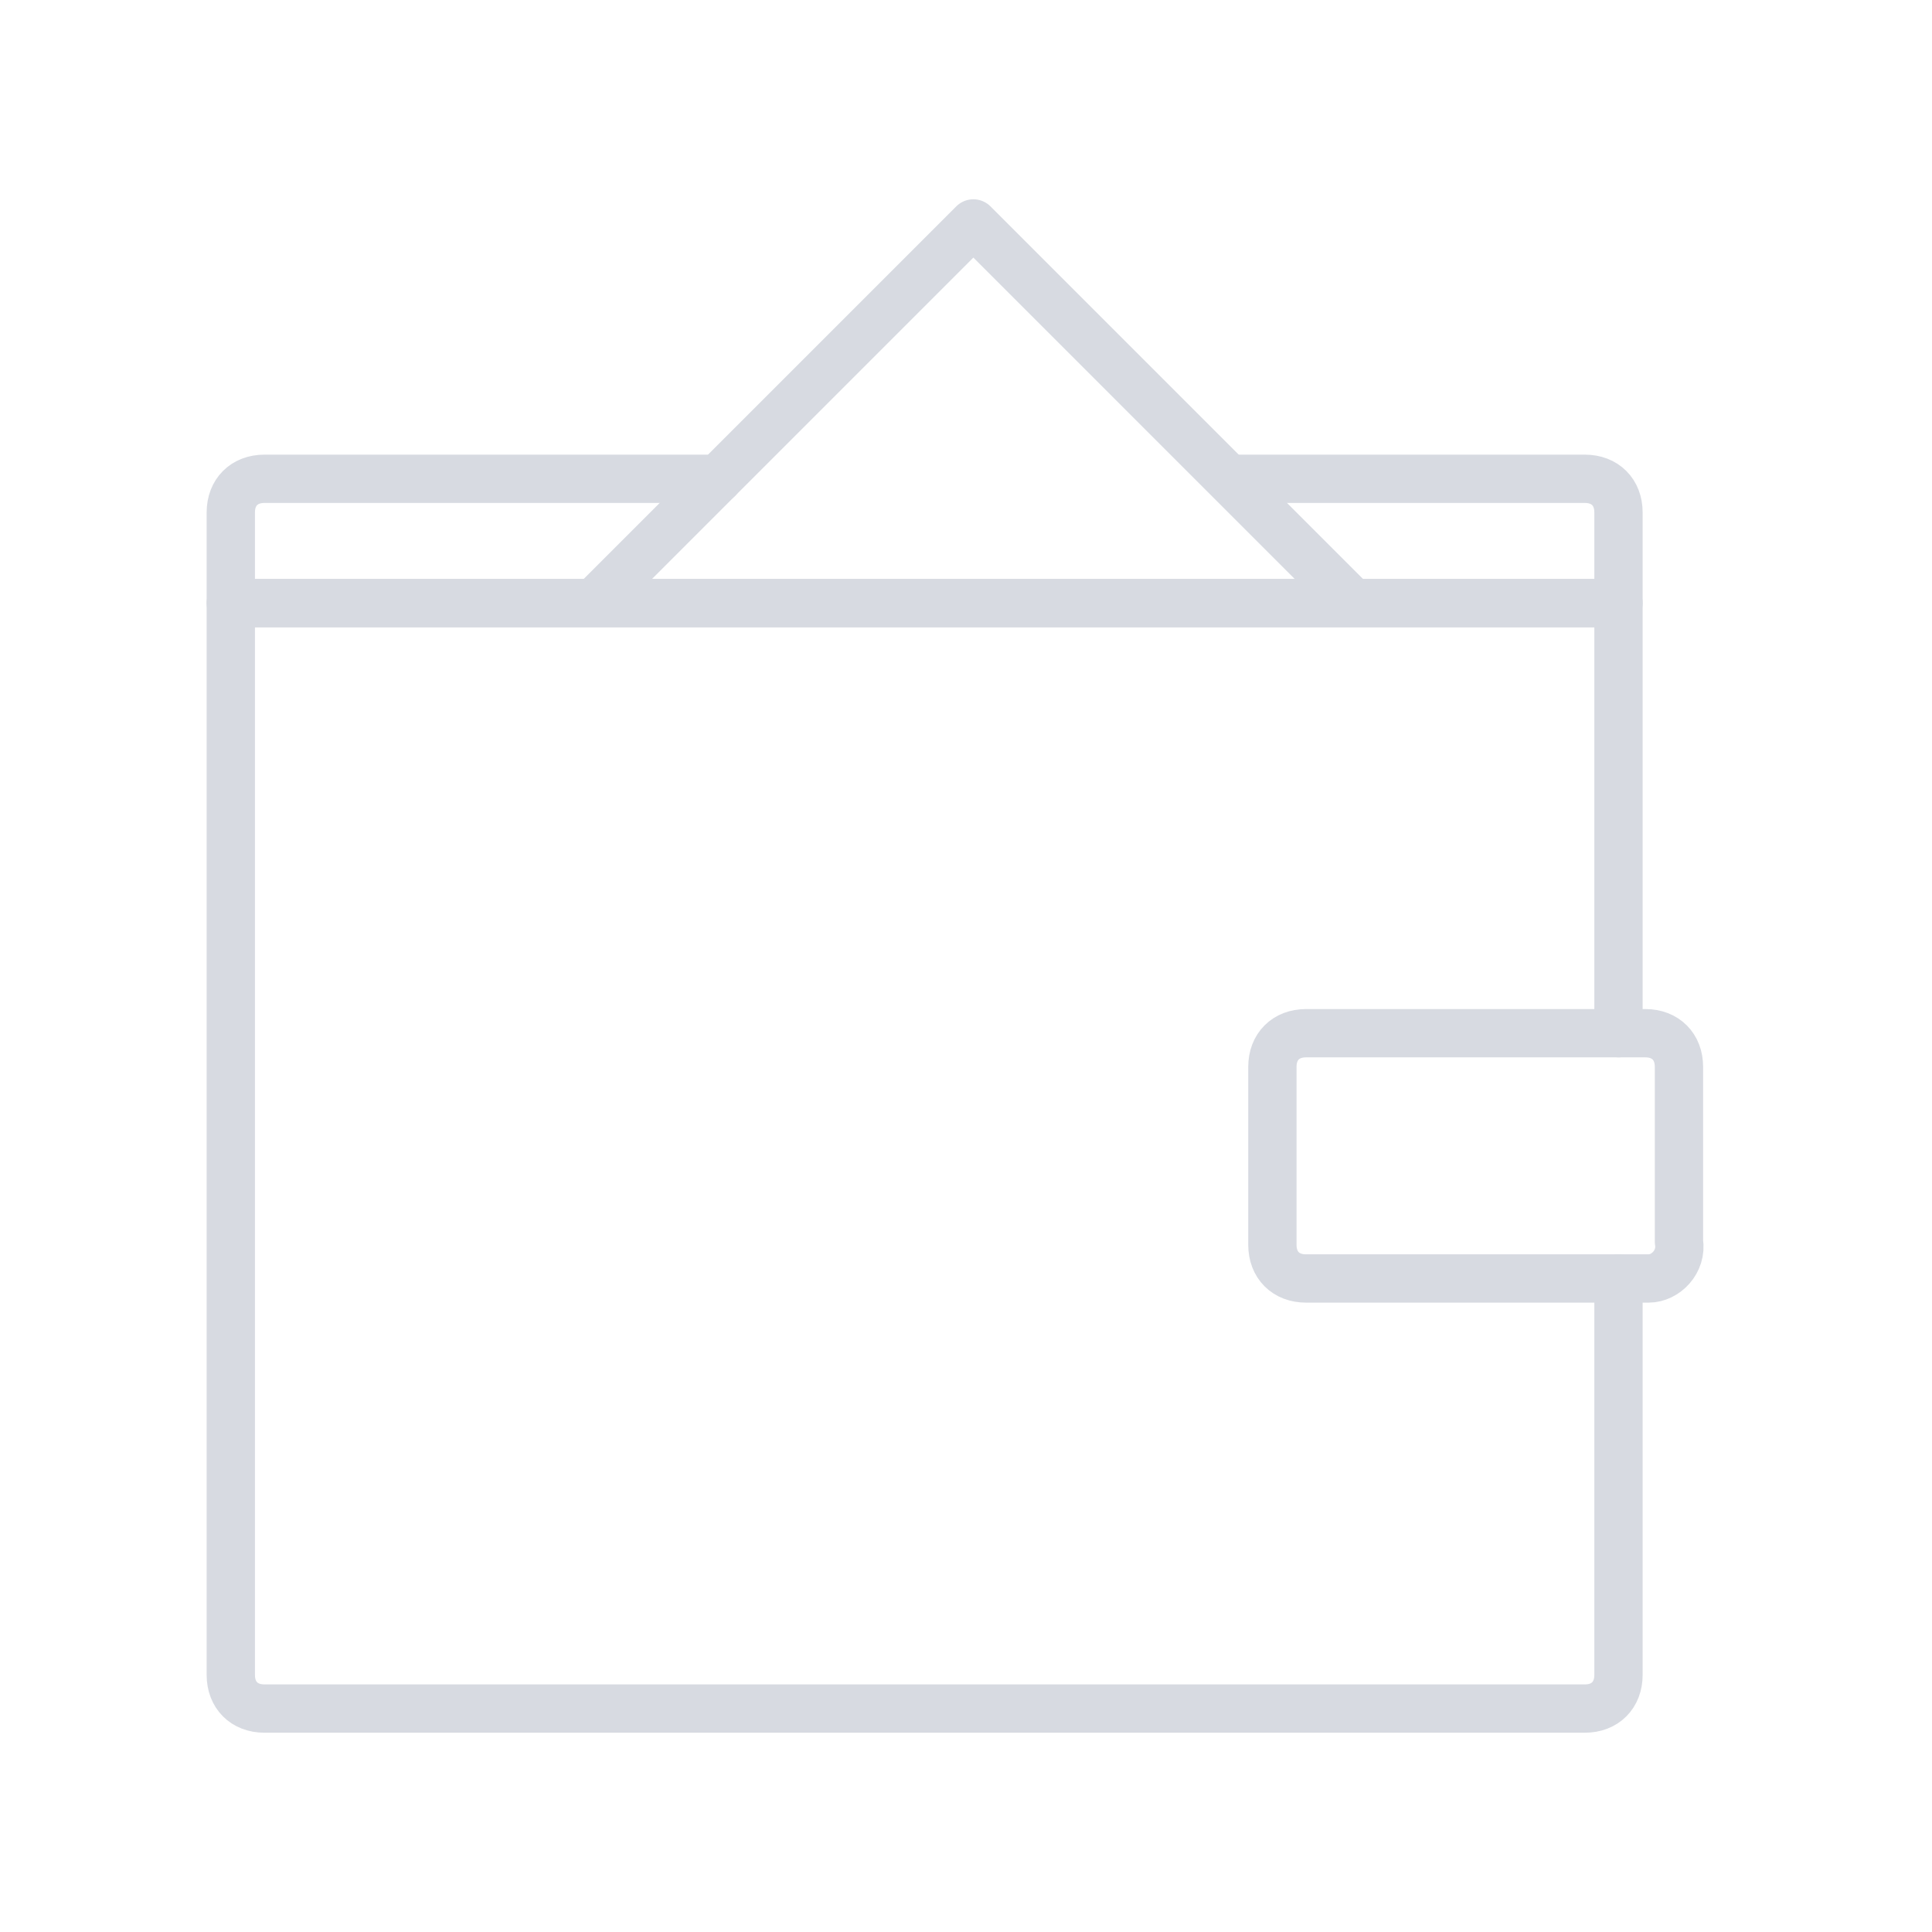 <?xml version="1.0" encoding="UTF-8"?>
<svg class="item__icon" width="80px" height="80px" viewbox="0 0 80 80" version="1.1" xmlns:xlink="http://www.w3.org/1999/xlink" xmlns="http://www.w3.org/2000/svg">
    <g id="icon80rychlost">
        <g id="Finance-Icons-21" transform="translate(9 8)">
            <path d="M57.461 27.965L57.461 44.383C57.461 45.217 56.904 45.774 56.07 45.774L1.391 45.774C0.557 45.774 0 45.217 0 44.383L0 0L57.461 0L57.461 17.809" transform="translate(0.557 16.974)" id="Path" fill="none" fill-rule="evenodd" stroke="#D7DAE1" stroke-width="2" stroke-linecap="round" stroke-linejoin="round" />
            <path d="M15.583 10.156L1.391 10.156C0.557 10.156 0 9.6 0 8.765L0 1.391C0 0.557 0.557 0 1.391 0L15.444 0C16.278 0 16.835 0.557 16.835 1.391L16.835 8.626C16.974 9.461 16.278 10.156 15.583 10.156Z" transform="translate(43.687 34.783)" id="Path" fill="none" fill-rule="evenodd" stroke="#D7DAE1" stroke-width="2" stroke-linecap="round" stroke-linejoin="round" />
            <path d="M41.739 0L56.07 0C56.904 0 57.461 0.557 57.461 1.391L57.461 5.148L0 5.148L0 1.391C0 0.557 0.557 0 1.391 0L20.174 0" transform="translate(0.557 11.826)" id="Path" fill="none" fill-rule="evenodd" stroke="#D7DAE1" stroke-width="2" stroke-linecap="round" stroke-linejoin="round" />
            <path d="M0 15.583L15.583 0L31.165 15.583" transform="translate(15.722 1.252)" id="Path" fill="none" fill-rule="evenodd" stroke="#D7DAE1" stroke-width="2" stroke-linecap="round" stroke-linejoin="round" />
        </g>
    </g>
</svg>